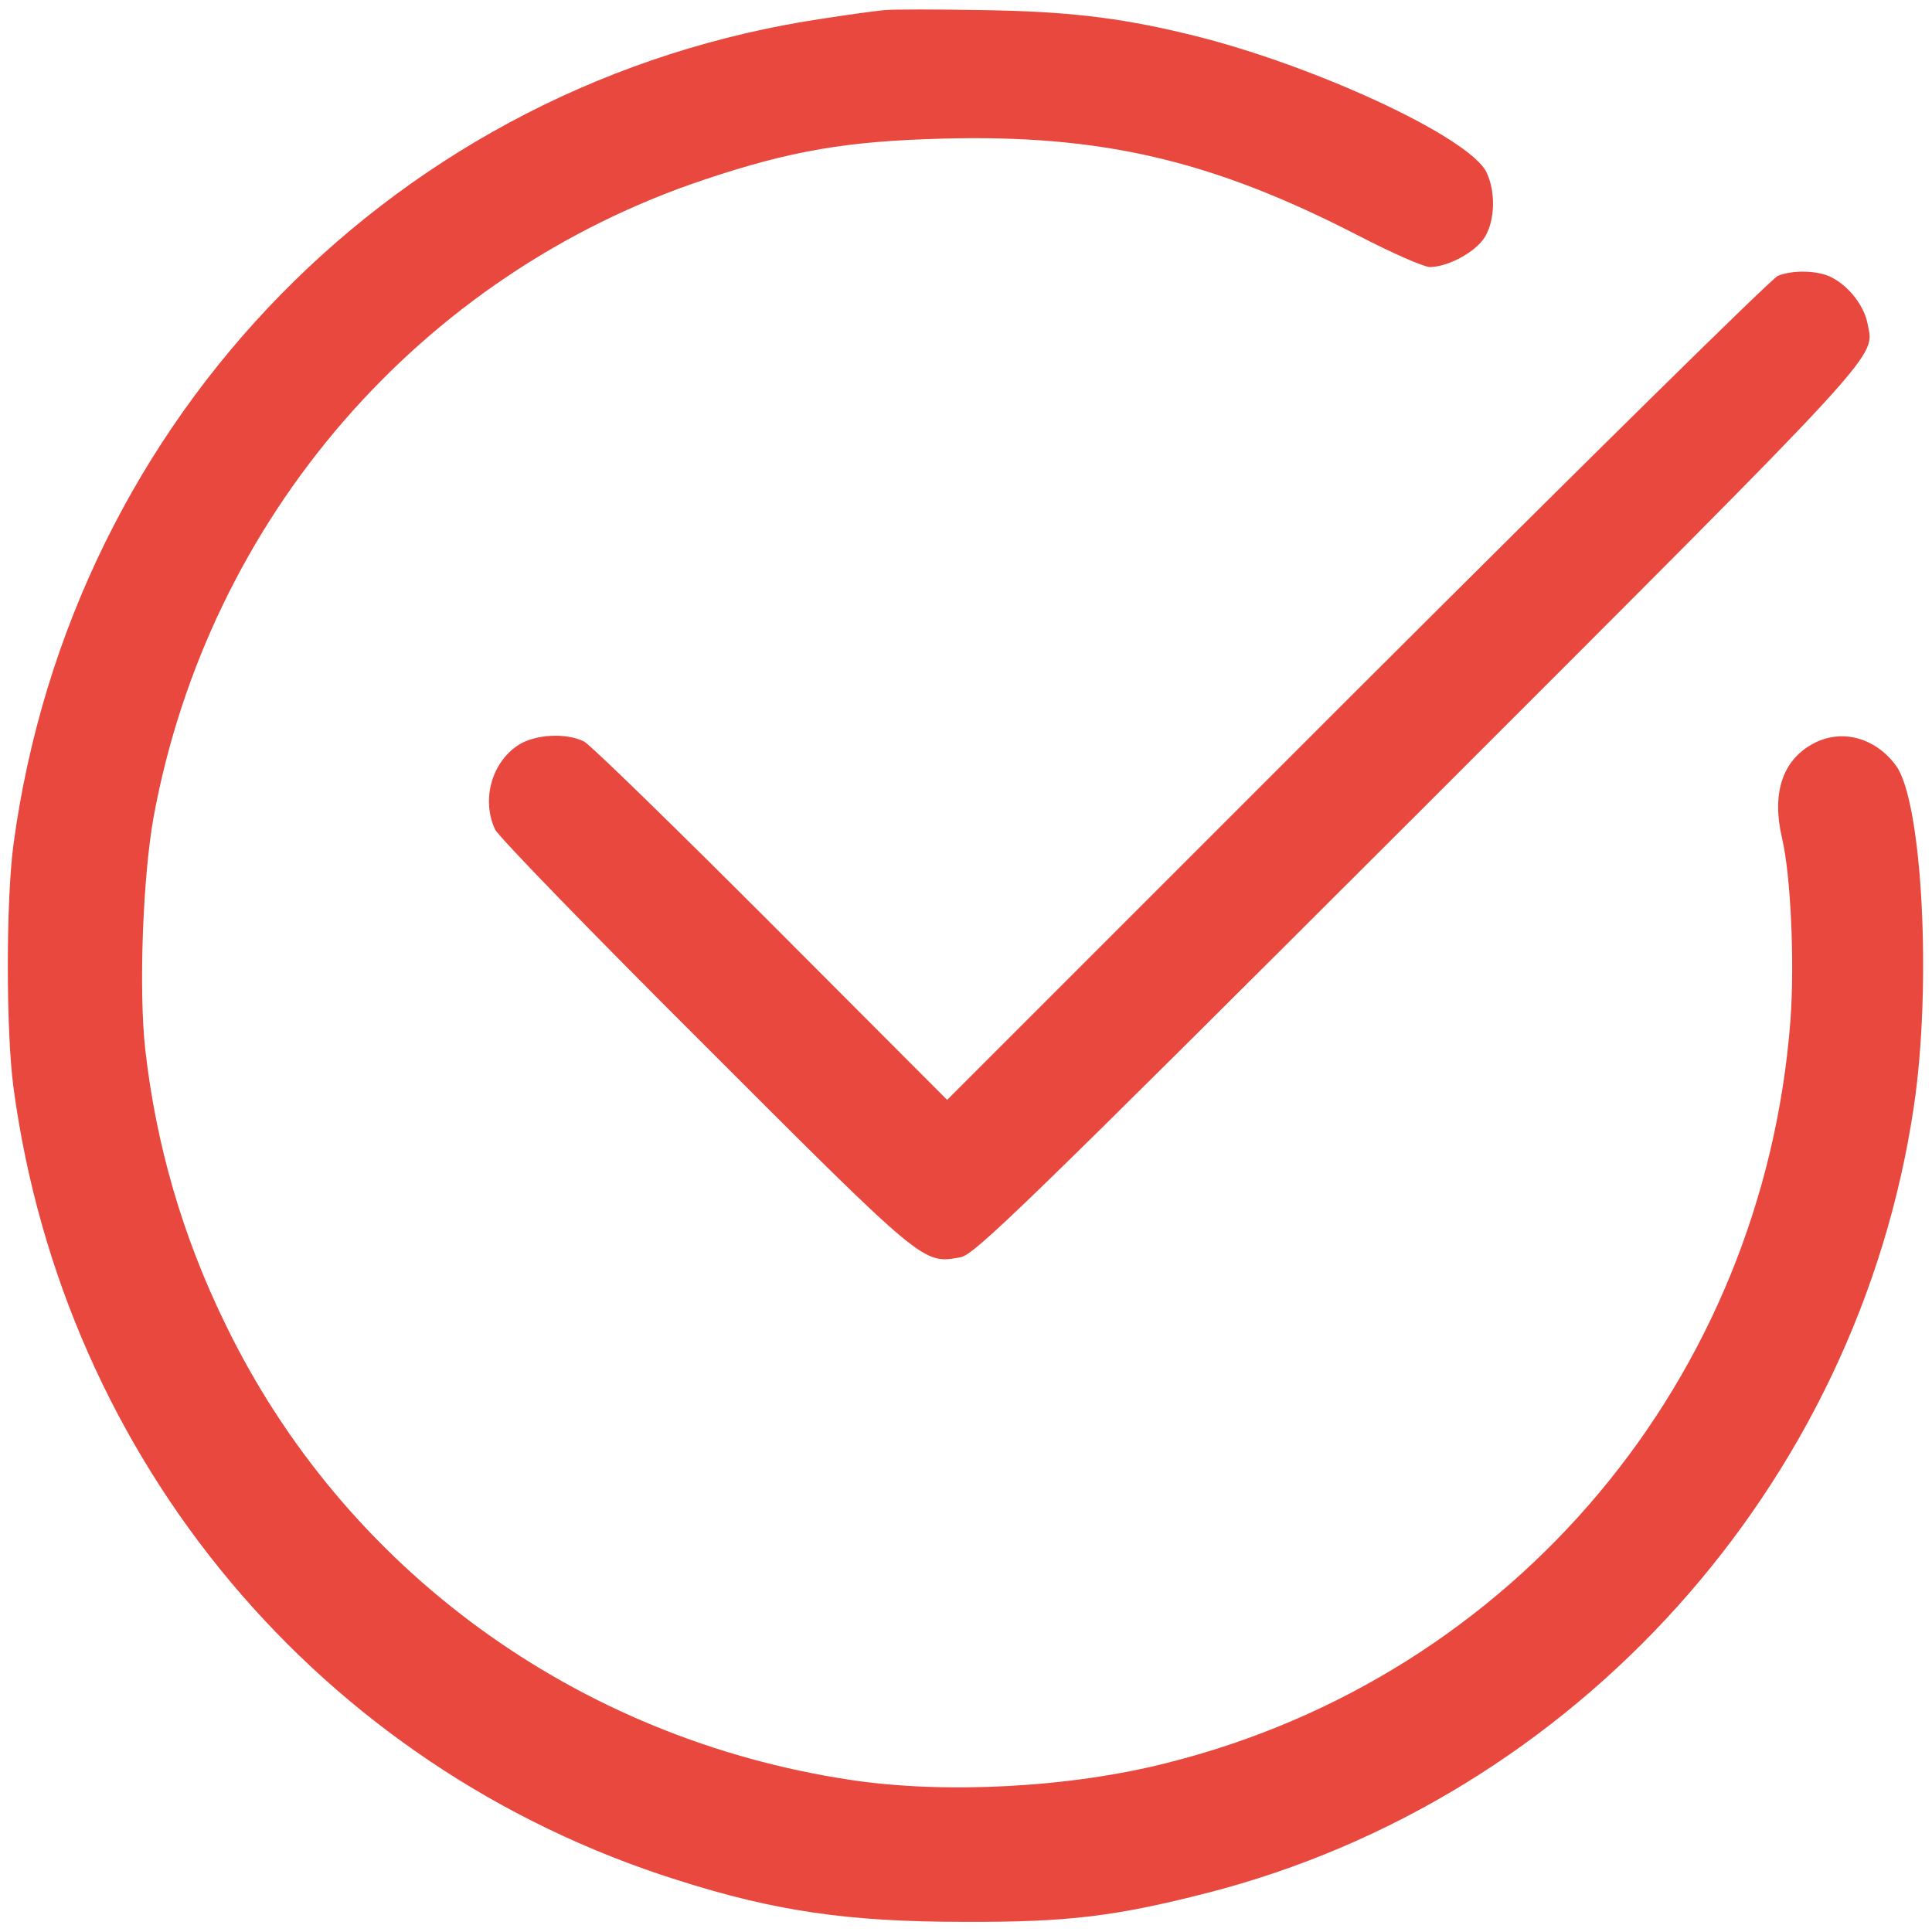 <svg width="55" height="55" viewBox="0 0 55 55" fill="none" xmlns="http://www.w3.org/2000/svg">
<path d="M25.177 0.288C24.915 0.312 24.14 0.419 23.449 0.526C11.368 2.313 2.028 11.833 0.383 24.044C0.169 25.653 0.169 29.346 0.383 30.955C1.813 41.594 9.117 50.315 19.279 53.52C22.079 54.413 24.164 54.711 27.44 54.711C30.395 54.723 31.753 54.556 34.362 53.889C44.859 51.197 52.889 42.273 54.485 31.491C54.998 28.036 54.724 22.805 53.973 21.793C53.377 20.983 52.4 20.732 51.59 21.185C50.732 21.662 50.434 22.603 50.732 23.866C50.983 24.938 51.09 27.404 50.971 29.037C50.196 39.247 43.107 47.706 33.231 50.184C30.49 50.887 26.916 51.078 24.224 50.672C16.432 49.505 9.796 44.68 6.412 37.686C5.197 35.196 4.446 32.611 4.136 29.882C3.946 28.179 4.065 24.962 4.375 23.246C5.947 14.752 11.952 7.818 20.054 5.113C22.508 4.291 24.104 4.017 26.845 3.946C31.36 3.826 34.517 4.565 38.675 6.71C39.617 7.198 40.534 7.603 40.713 7.603C41.237 7.591 42.011 7.174 42.273 6.745C42.559 6.269 42.583 5.471 42.321 4.911C41.833 3.886 37.222 1.765 33.695 0.943C31.801 0.49 30.323 0.324 27.977 0.288C26.702 0.264 25.439 0.264 25.177 0.288Z" fill="#E8483E"/>
<path d="M50.613 7.853C50.446 7.913 45.061 13.226 38.639 19.636L26.963 31.312L21.959 26.296C19.207 23.544 16.813 21.209 16.634 21.114C16.134 20.852 15.216 20.899 14.74 21.221C13.989 21.721 13.703 22.782 14.096 23.616C14.191 23.818 16.896 26.606 20.089 29.787C26.356 36.054 26.272 35.982 27.345 35.792C27.75 35.708 29.048 34.457 40.403 23.115C53.913 9.605 53.353 10.224 53.162 9.2C53.067 8.711 52.638 8.151 52.15 7.901C51.769 7.698 51.054 7.675 50.613 7.853Z" fill="#E8483E"/>
</svg>
